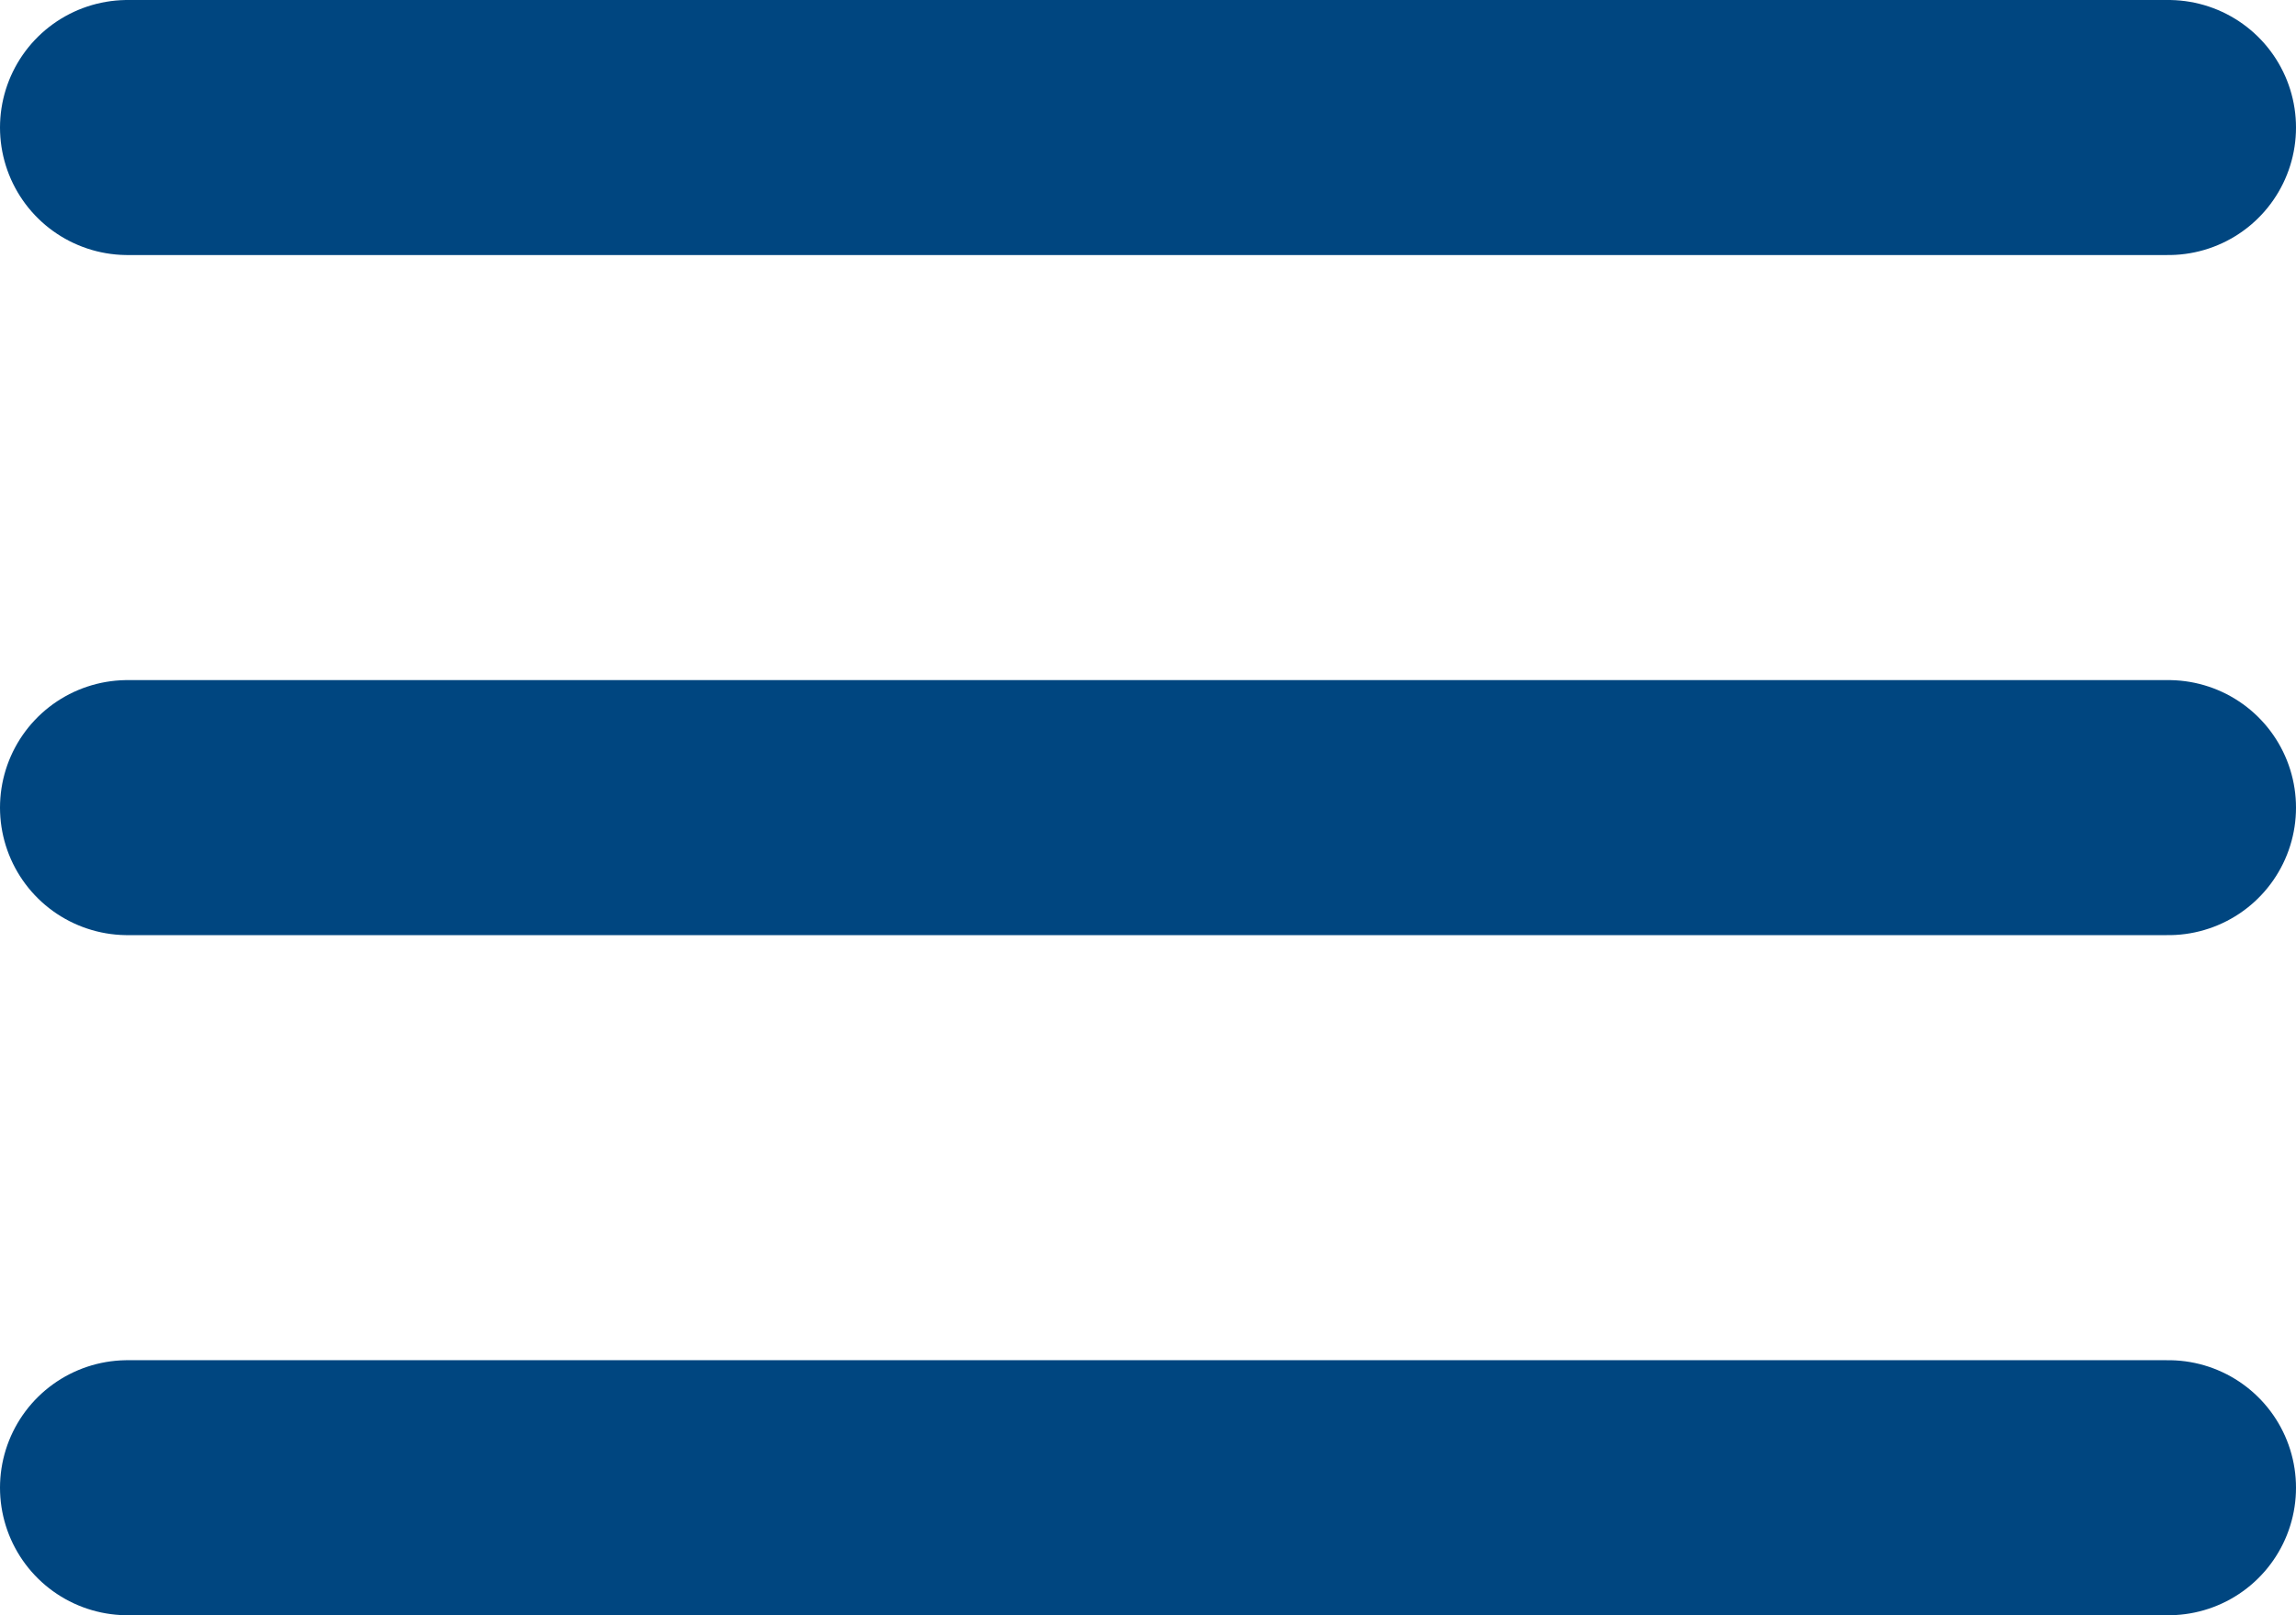 <svg xmlns="http://www.w3.org/2000/svg" width="27" height="19" viewBox="0 0 27 19">
  <g id="Gruppe_195" data-name="Gruppe 195" transform="translate(-350.5 -38.5)">
    <line id="Linie_14" data-name="Linie 14" x2="24" transform="translate(352 48)" fill="none" stroke="#004680" stroke-linecap="round" stroke-width="3"/>
    <line id="Linie_13" data-name="Linie 13" x2="24" transform="translate(352 40)" fill="none" stroke="#004680" stroke-linecap="round" stroke-width="3"/>
    <line id="Linie_15" data-name="Linie 15" x2="24" transform="translate(352 56)" fill="none" stroke="#004680" stroke-linecap="round" stroke-width="3"/>
  </g>
</svg>

